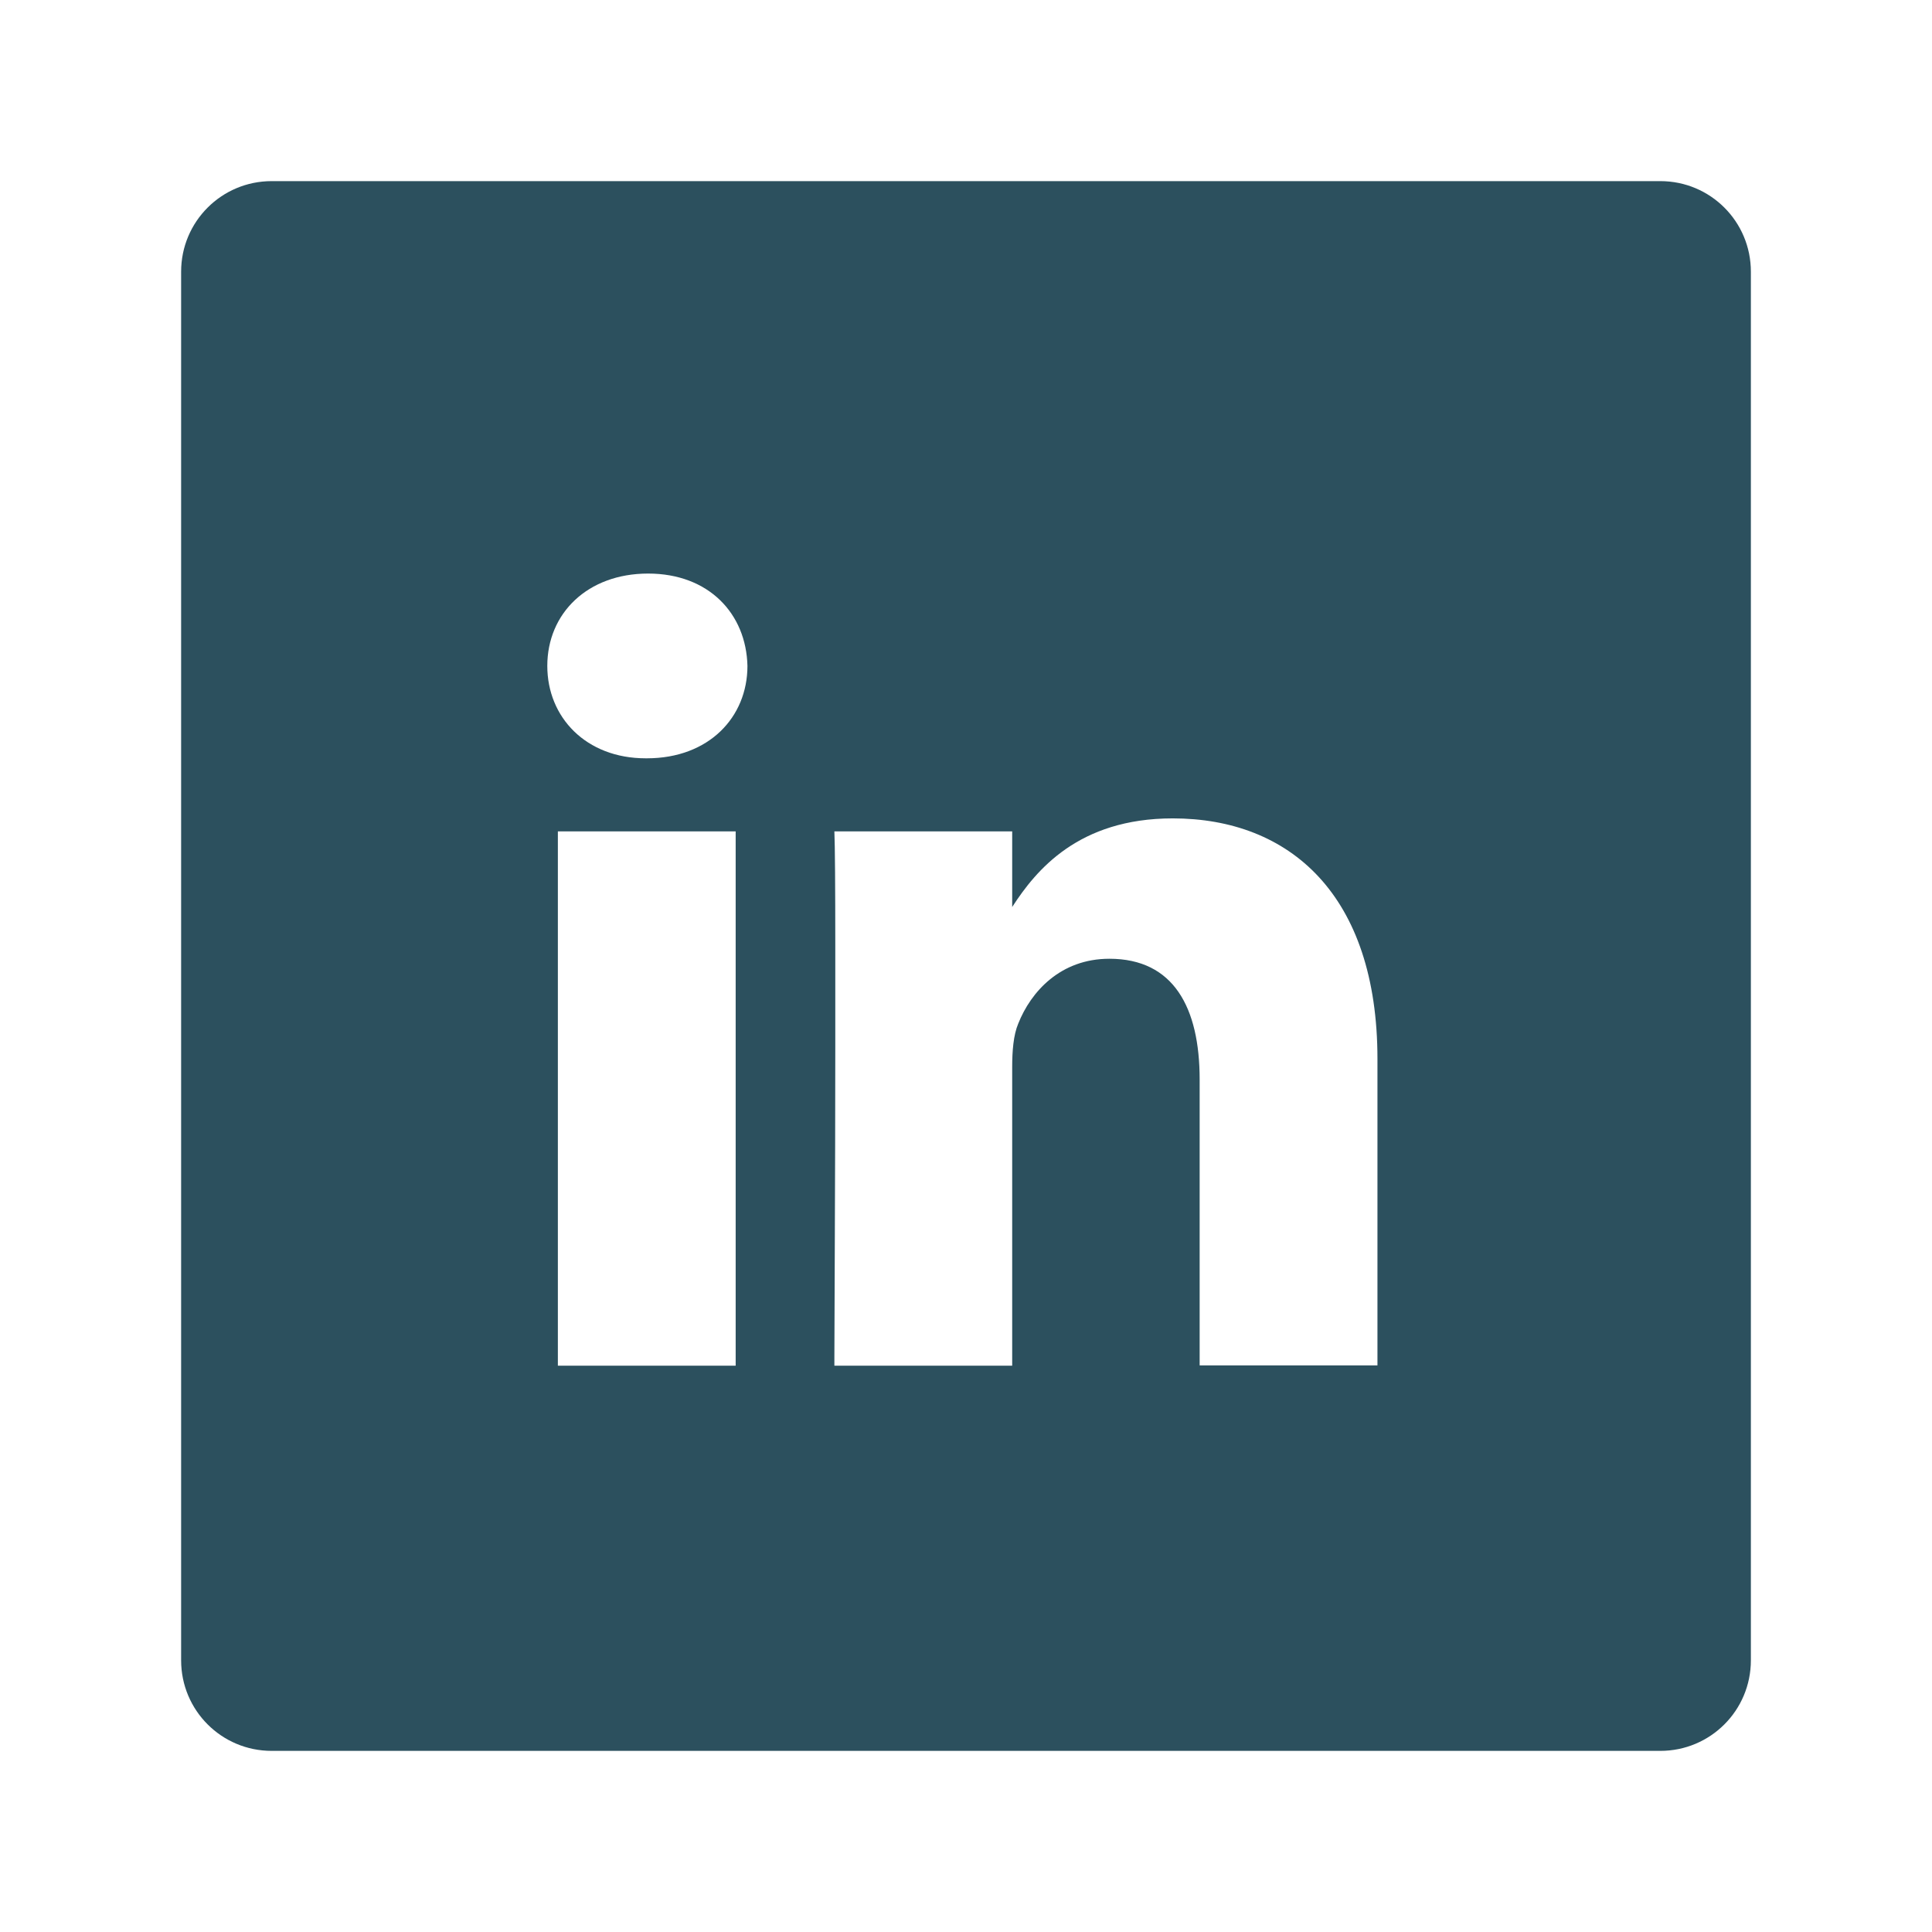<svg viewBox="0 0 64 64" xmlns="http://www.w3.org/2000/svg" id="social-linkedin-white"><g id="ah"><path style="fill:#2c505e; stroke-width:0px;" d="m58,9v46c0,1.66-1.34,3-3,3H9c-1.66,0-3-1.34-3-3V9c0-1.66,1.34-3,3-3h46c1.66,0,3,1.34,3,3ZM18.48,27.54v17.7h5.89v-17.7h-5.89Zm15.05,2.51v-2.51h-5.89c.02.44.03,1.89.03,3.79v3.36c0,4.25-.03,9.01-.03,10.25v.3h5.89v-9.89c0-.53.04-1.06.2-1.44.42-1.06,1.4-2.15,3.02-2.15,2.13,0,2.99,1.62,2.99,4v9.47h5.89v-10.15c0-5.44-2.91-7.97-6.78-7.97-3.13,0-4.53,1.72-5.31,2.92Zm-15.4-7.99c0,1.7,1.28,3.06,3.26,3.06h.04c2.05,0,3.33-1.36,3.33-3.06-.04-1.73-1.28-3.06-3.29-3.06s-3.34,1.32-3.34,3.06h0Z"></path></g></svg>